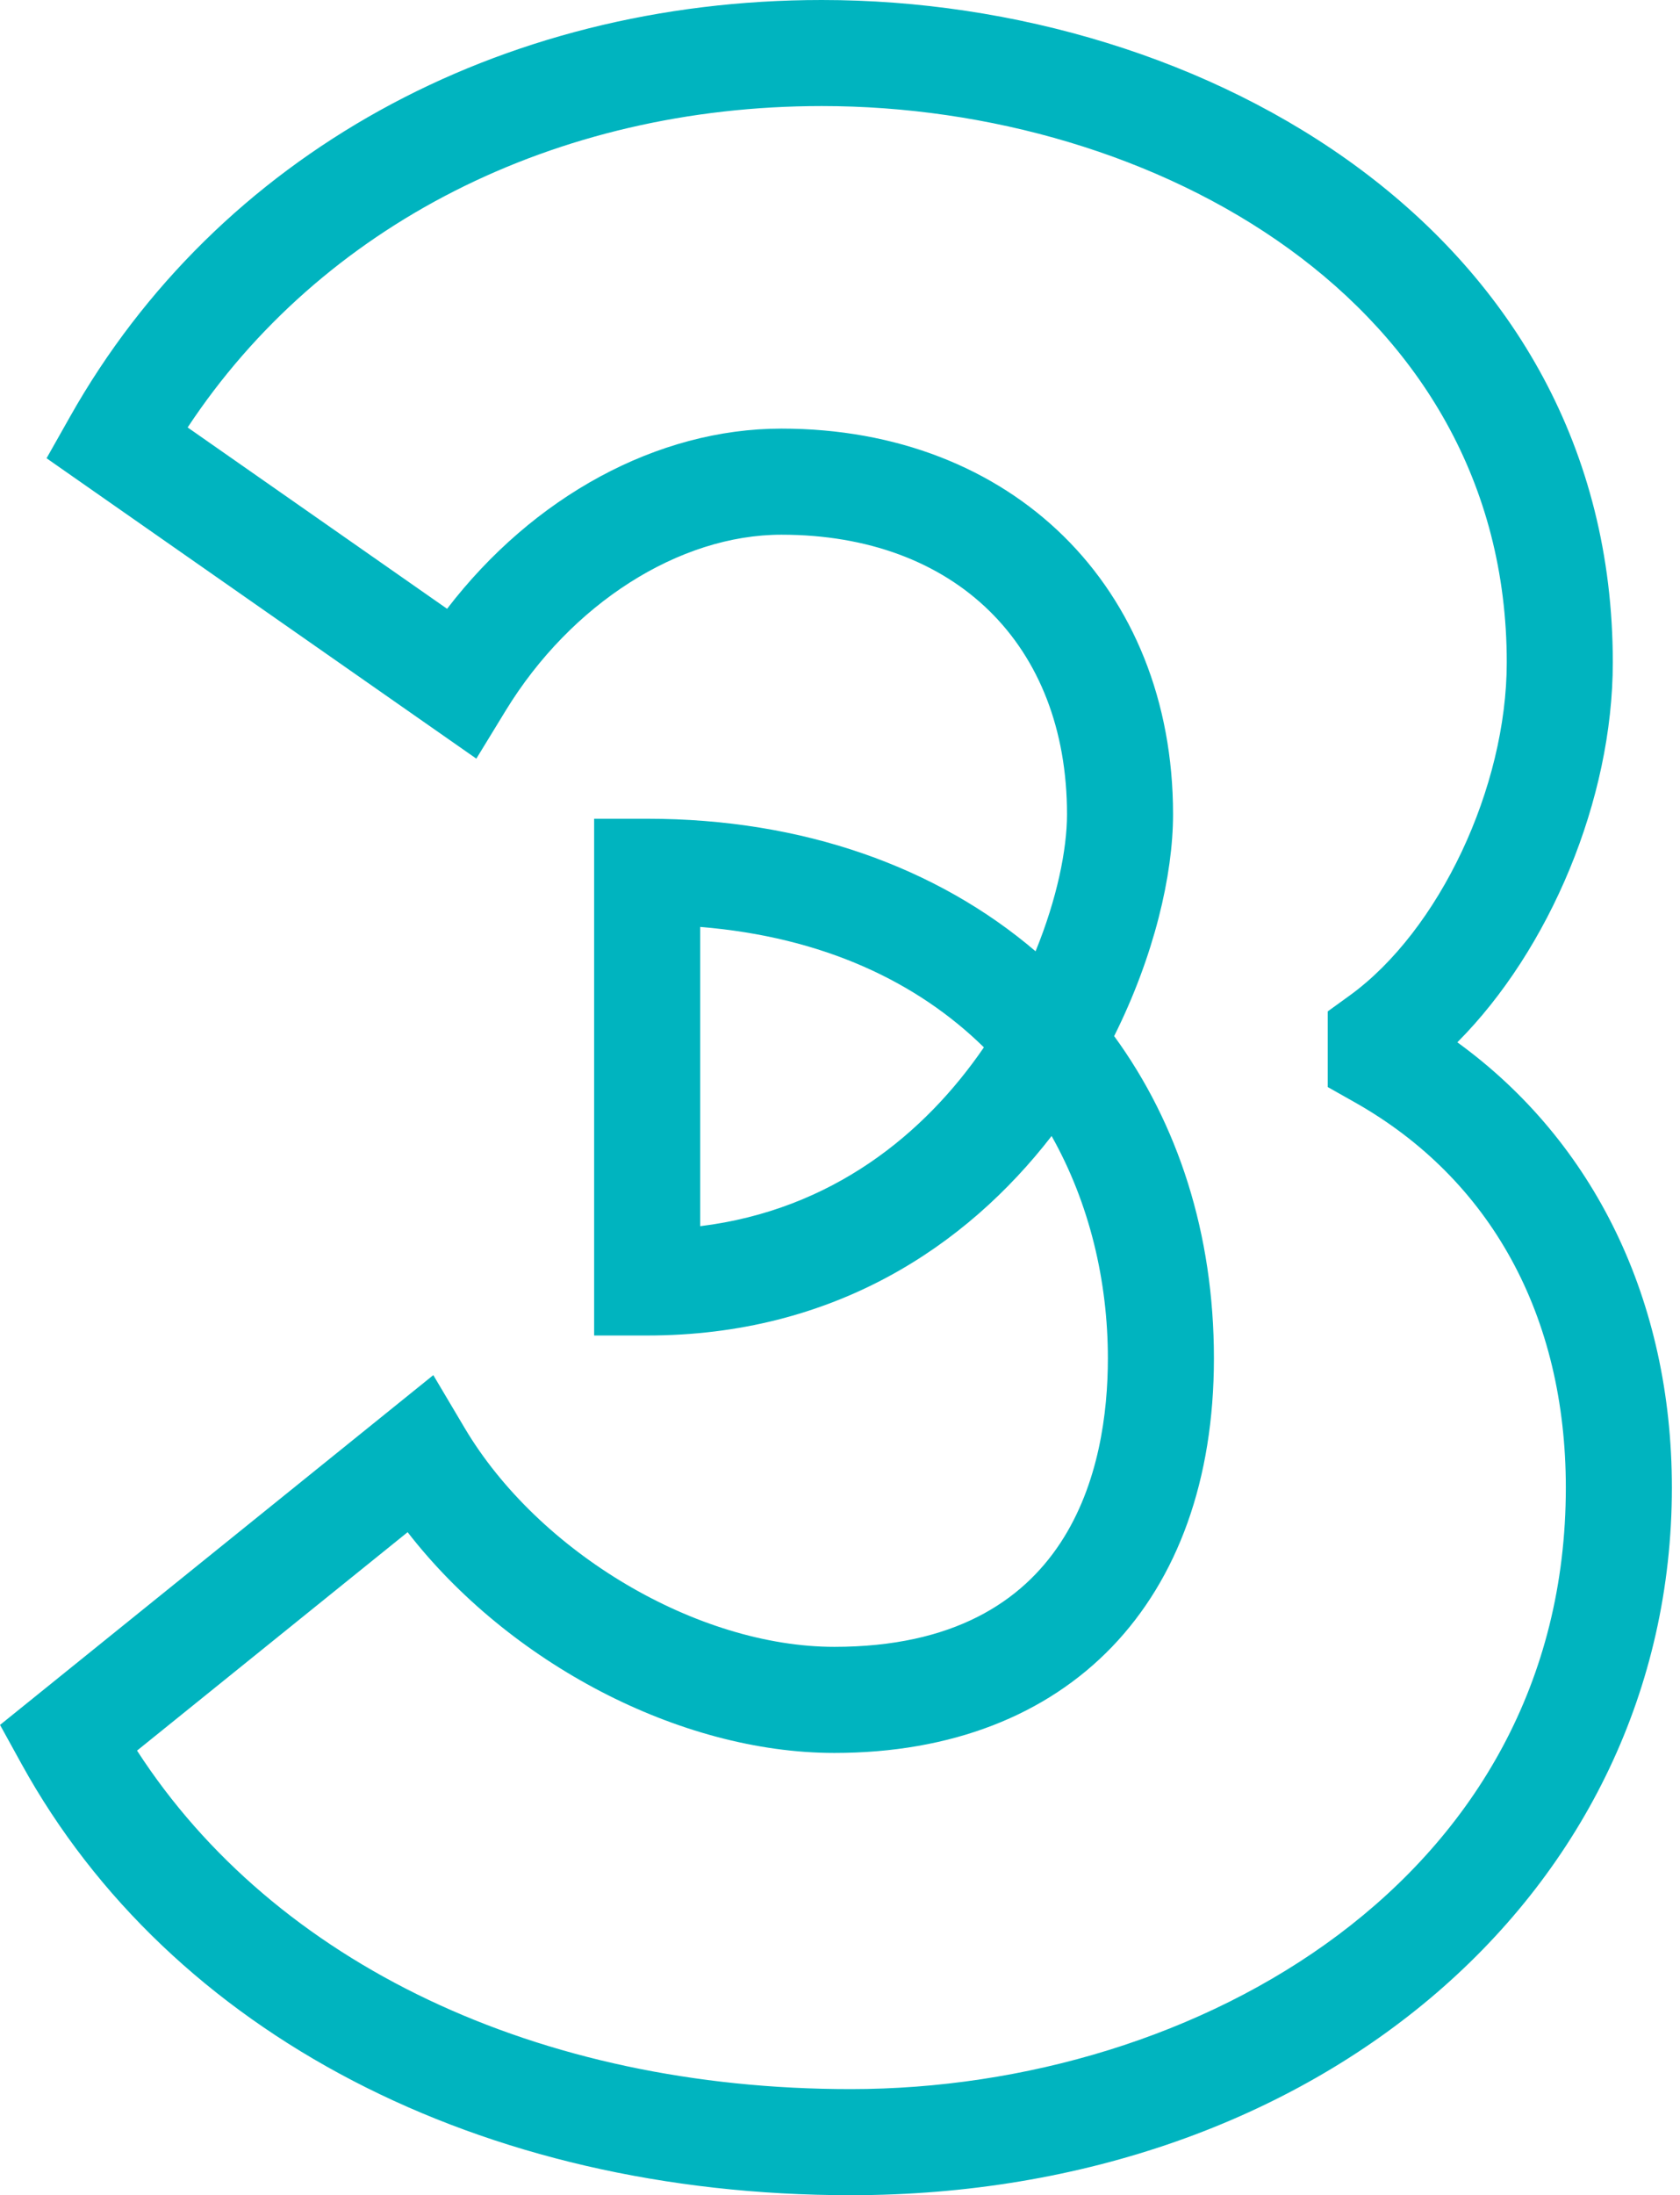 <?xml version="1.0" encoding="UTF-8"?>
<svg width="49px" height="64px" viewBox="0 0 49 64" version="1.1" xmlns="http://www.w3.org/2000/svg" xmlns:xlink="http://www.w3.org/1999/xlink">
    <!-- Generator: sketchtool 41.2 (35397) - http://www.bohemiancoding.com/sketch -->
    <title>3147BA6E-5674-4A99-B796-5D2EC0E2D7C0</title>
    <desc>Created with sketchtool.</desc>
    <defs></defs>
    <g id="Page-1" stroke="none" stroke-width="1" fill="none" fill-rule="evenodd">
        <g id="Integration-Center" transform="translate(-152, -1312)" fill="#00B4BF">
            <g id="API-Documentation" transform="translate(0, 796)">
                <g id="SVG-Icons/Aqua/3" transform="translate(136, 508)">
                    <path d="M36.422,35.024 L36.422,43.749 C40.276,43.274 42.975,41.049 44.697,38.535 C42.765,36.64 40.029,35.318 36.422,35.024 L36.422,35.024 Z M19.997,59.038 C24.011,65.242 31.684,68.907 40.81,68.907 C50.922,68.907 61.67,62.761 61.67,51.372 C61.67,46.366 59.483,42.376 55.512,40.136 L54.725,39.692 L54.725,37.487 L55.365,37.024 C57.977,35.133 59.947,30.957 59.947,27.311 C59.947,16.776 49.655,11.092 39.971,11.092 C32.177,11.092 25.368,14.569 21.473,20.462 L29.04,25.749 C31.552,22.475 35.171,20.496 38.792,20.496 C45.517,20.496 50.214,25.12 50.214,31.74 C50.214,33.514 49.661,35.875 48.496,38.207 C50.358,40.76 51.406,43.966 51.406,47.603 C51.406,54.698 47.164,59.106 40.335,59.106 C35.818,59.106 30.842,56.476 27.889,52.67 L19.997,59.038 Z M40.81,72 C30.009,72 20.969,67.299 16.627,59.425 L16.001,58.289 L28.638,48.091 L29.55,49.628 C31.708,53.268 36.344,56.013 40.335,56.013 C47.276,56.013 48.313,50.744 48.313,47.603 C48.313,45.351 47.781,43.092 46.672,41.12 C44.178,44.343 40.309,46.936 34.876,46.936 L33.329,46.936 L33.329,31.87 L34.876,31.87 C39.424,31.87 43.332,33.283 46.204,35.734 C46.829,34.205 47.121,32.766 47.121,31.74 C47.121,26.789 43.851,23.589 38.792,23.589 C35.811,23.589 32.655,25.601 30.75,28.716 L29.893,30.118 L17.358,21.36 L18.049,20.137 C22.339,12.537 30.533,8 39.971,8 C51.154,8 63.04,14.768 63.04,27.311 C63.04,31.305 61.199,35.685 58.506,38.388 C62.505,41.288 64.763,45.927 64.763,51.372 C64.763,63.131 54.465,72 40.81,72 L40.81,72 Z" id="Fill"></path>
                </g>
            </g>
        </g>
    </g>
</svg>